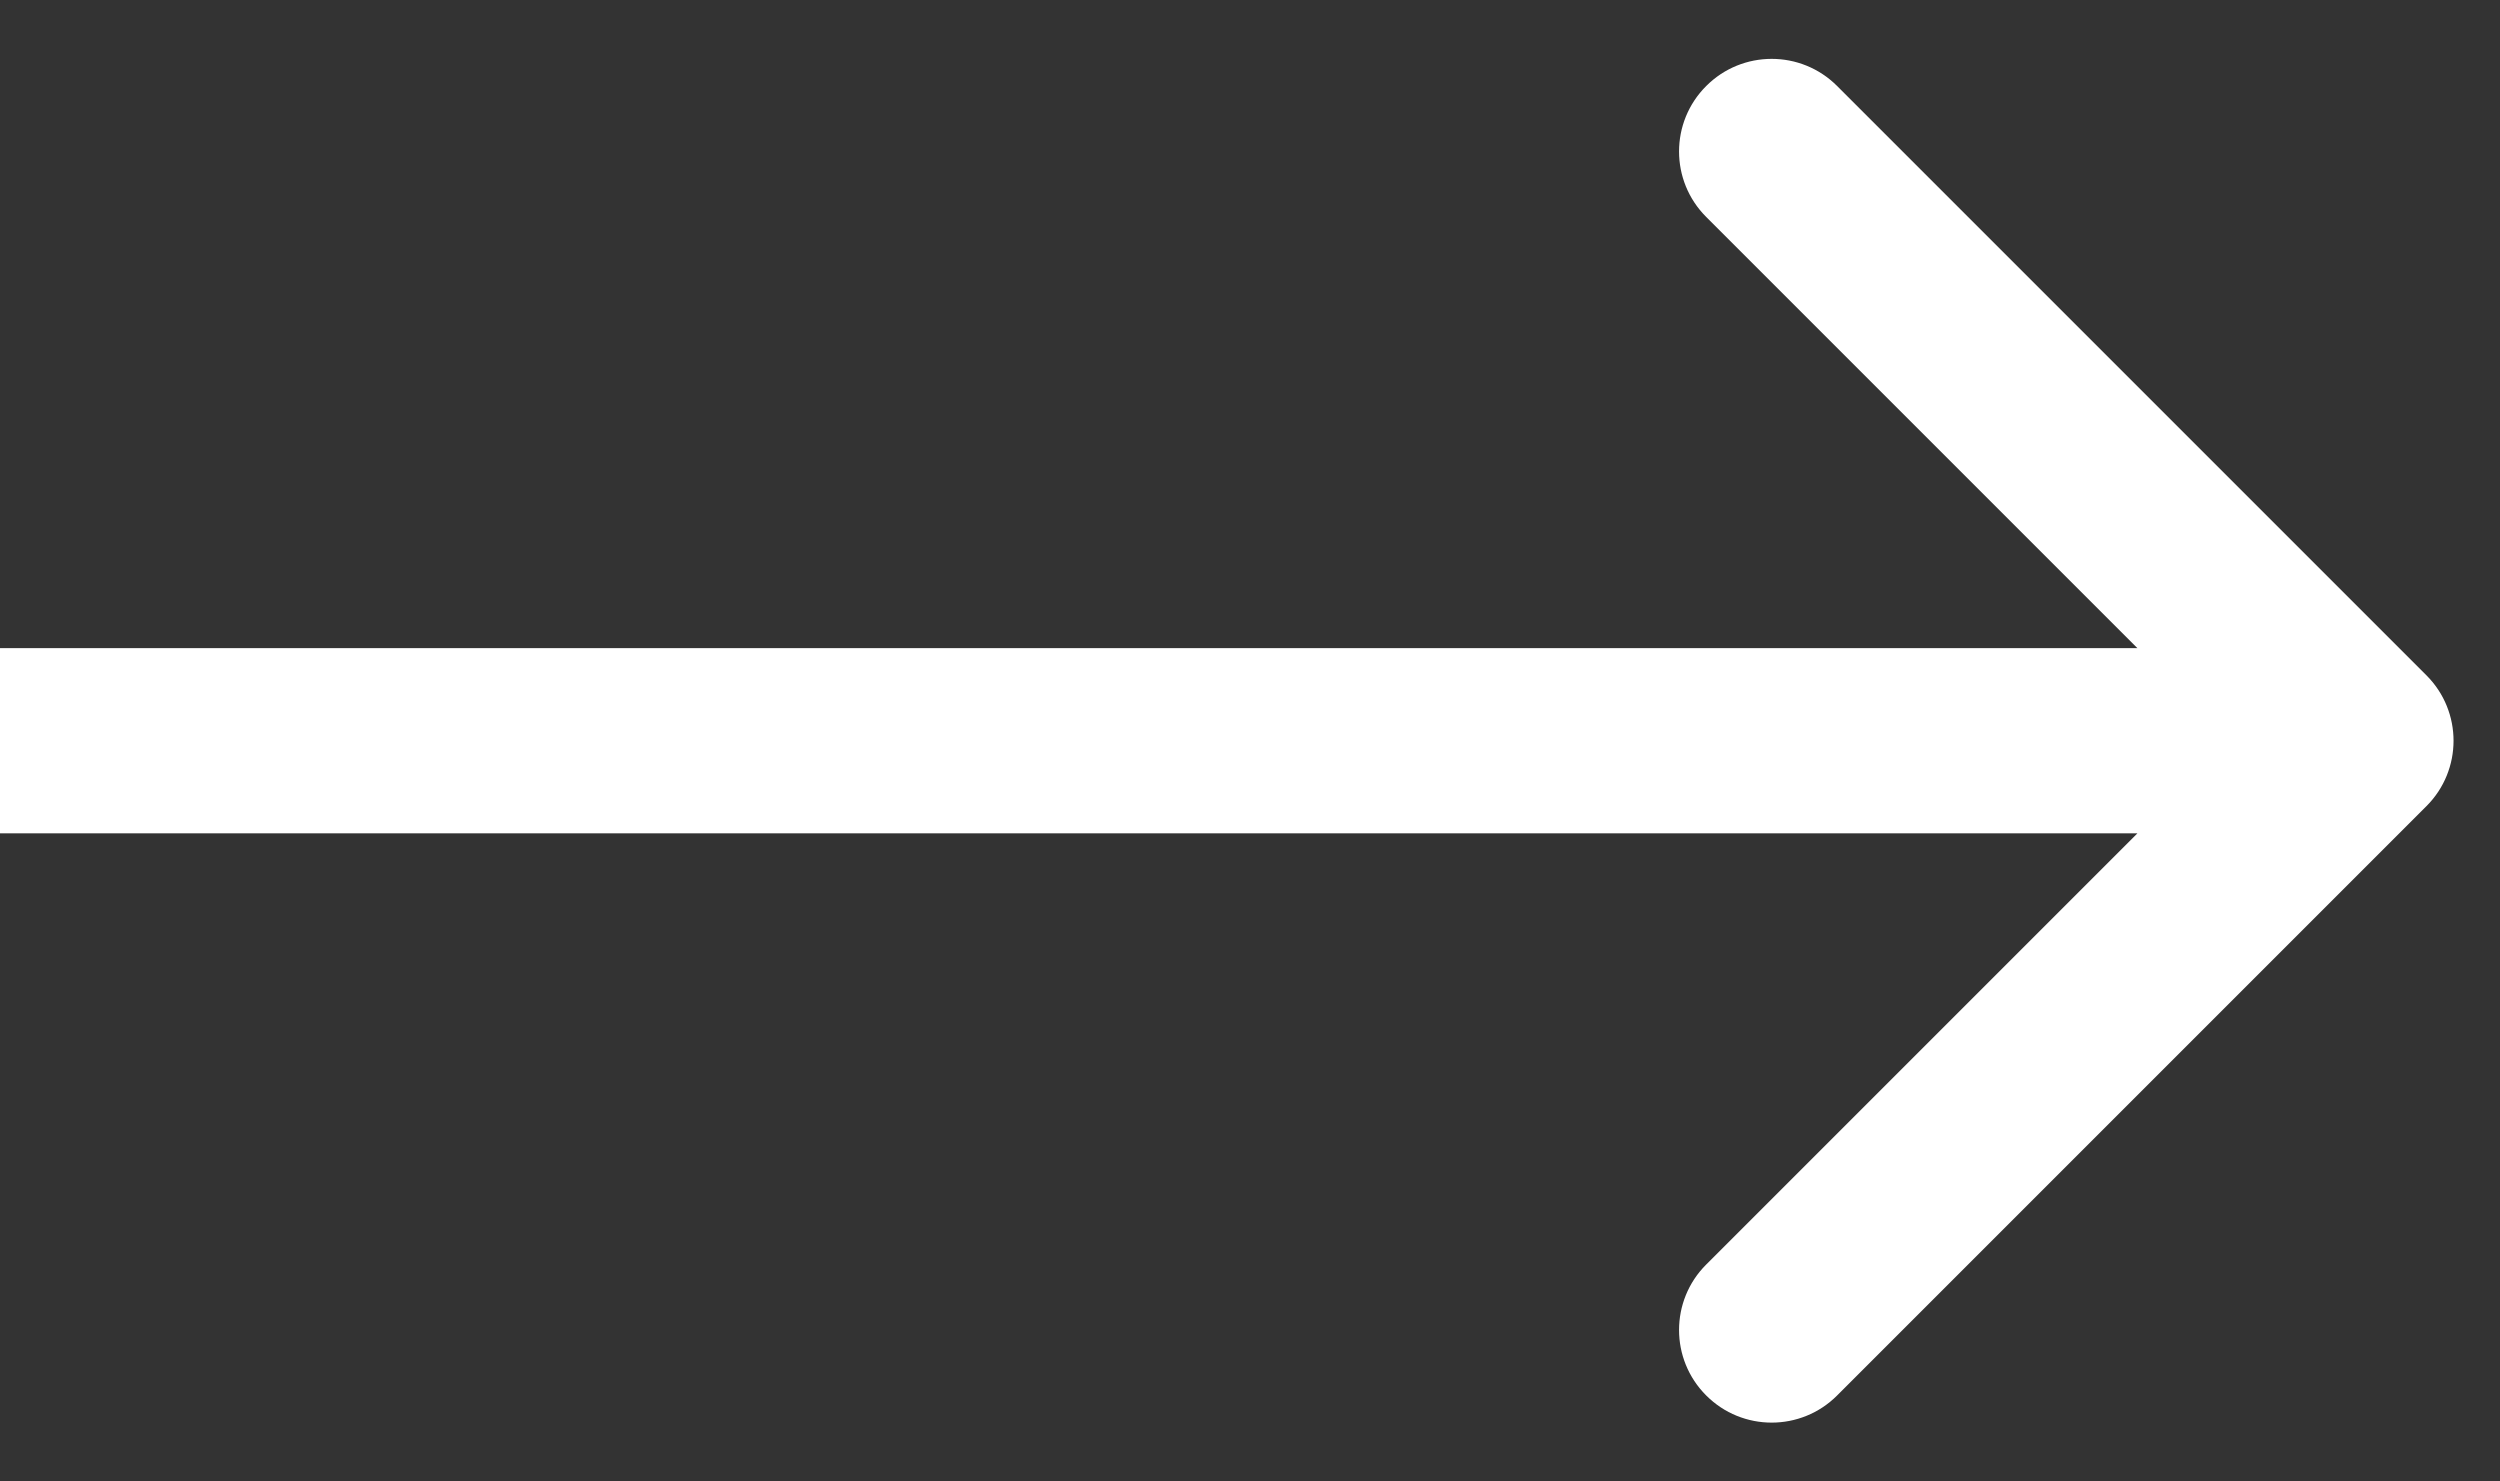 <svg xmlns="http://www.w3.org/2000/svg" width="27" height="16" viewBox="0 0 27 16" fill="none"><rect x="0" y="0" width="27" height="16" fill="#333333" stroke="none"/><path id="Arrow 3" d="M26.205 8.707C26.596 8.317 26.596 7.683 26.205 7.293L19.841 0.929C19.451 0.538 18.817 0.538 18.427 0.929C18.036 1.319 18.036 1.953 18.427 2.343L24.084 8L18.427 13.657C18.036 14.047 18.036 14.681 18.427 15.071C18.817 15.462 19.451 15.462 19.841 15.071L26.205 8.707ZM0 8L-8.74228e-08 9L25.498 9L25.498 8L25.498 7L8.74228e-08 7L0 8Z" fill="white"></path></svg>